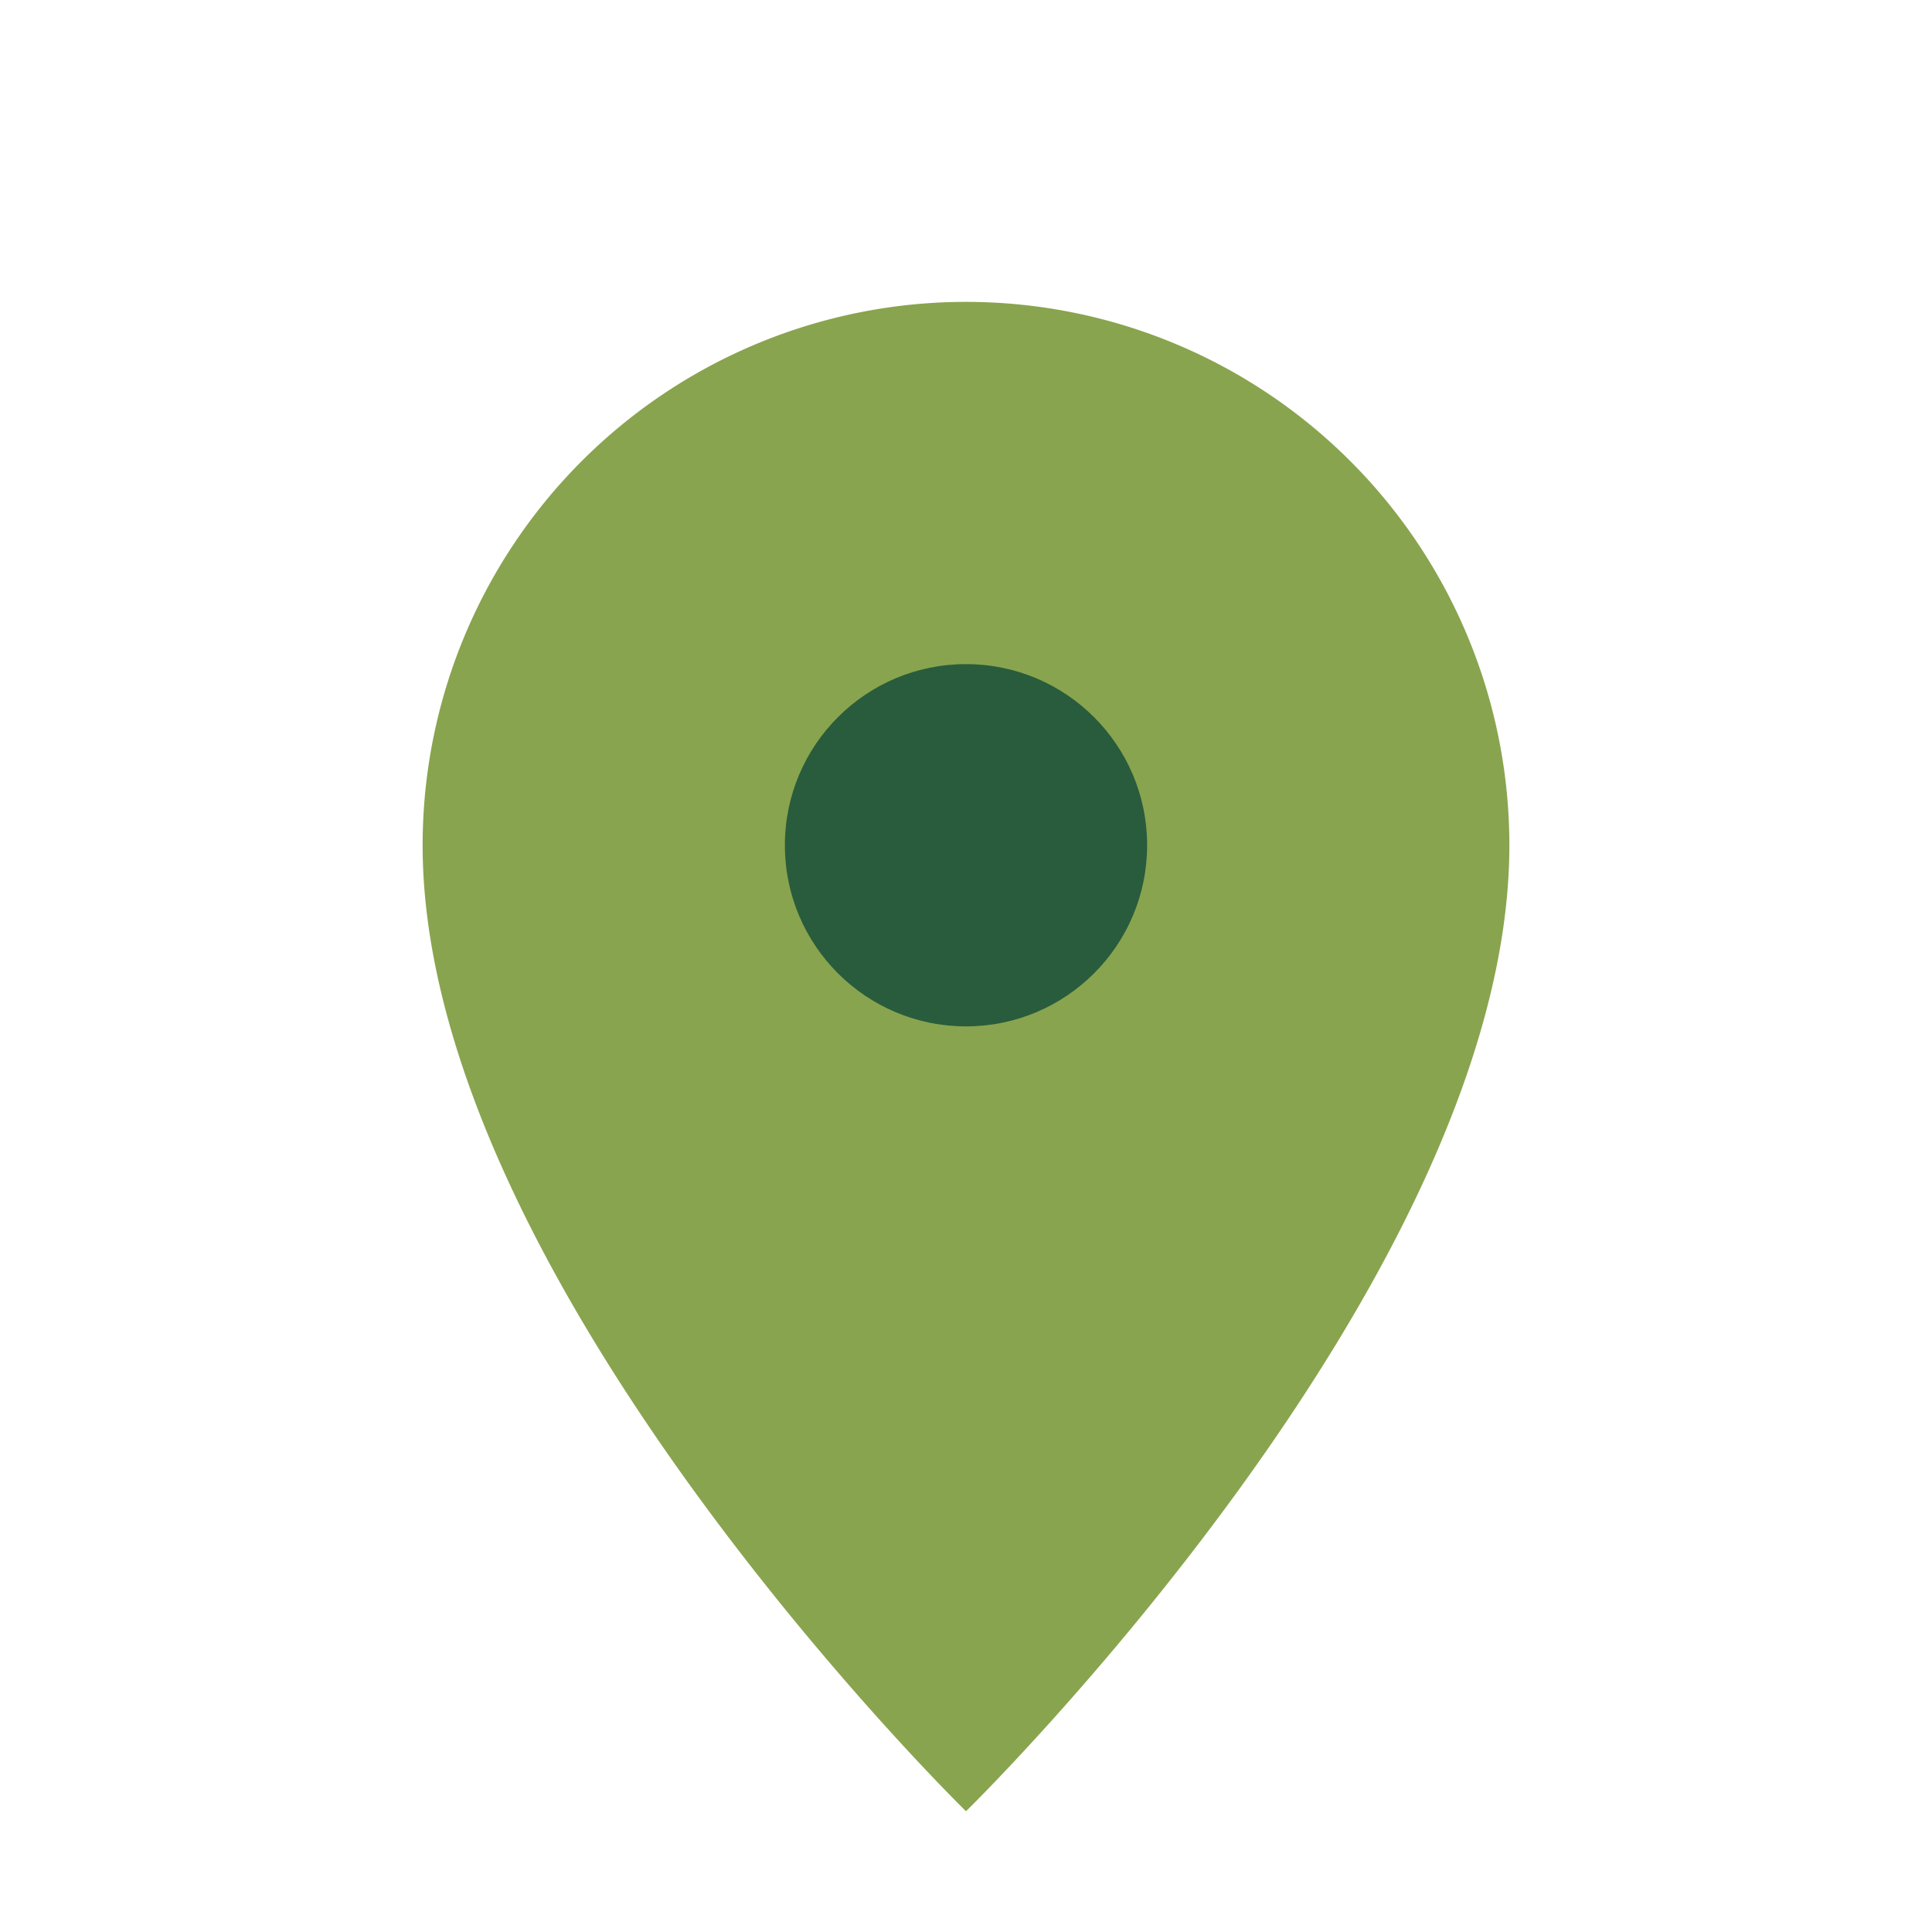 <?xml version="1.0" encoding="UTF-8"?>
<svg xmlns="http://www.w3.org/2000/svg" width="32" height="32" viewBox="0 0 32 32"><path d="M16 30s-9-8.8-9-16a9 9 0 1 1 18 0c0 7.2-9 16-9 16z" fill="#89A44E"/><circle cx="16" cy="14" r="3" fill="#285C3C"/></svg>